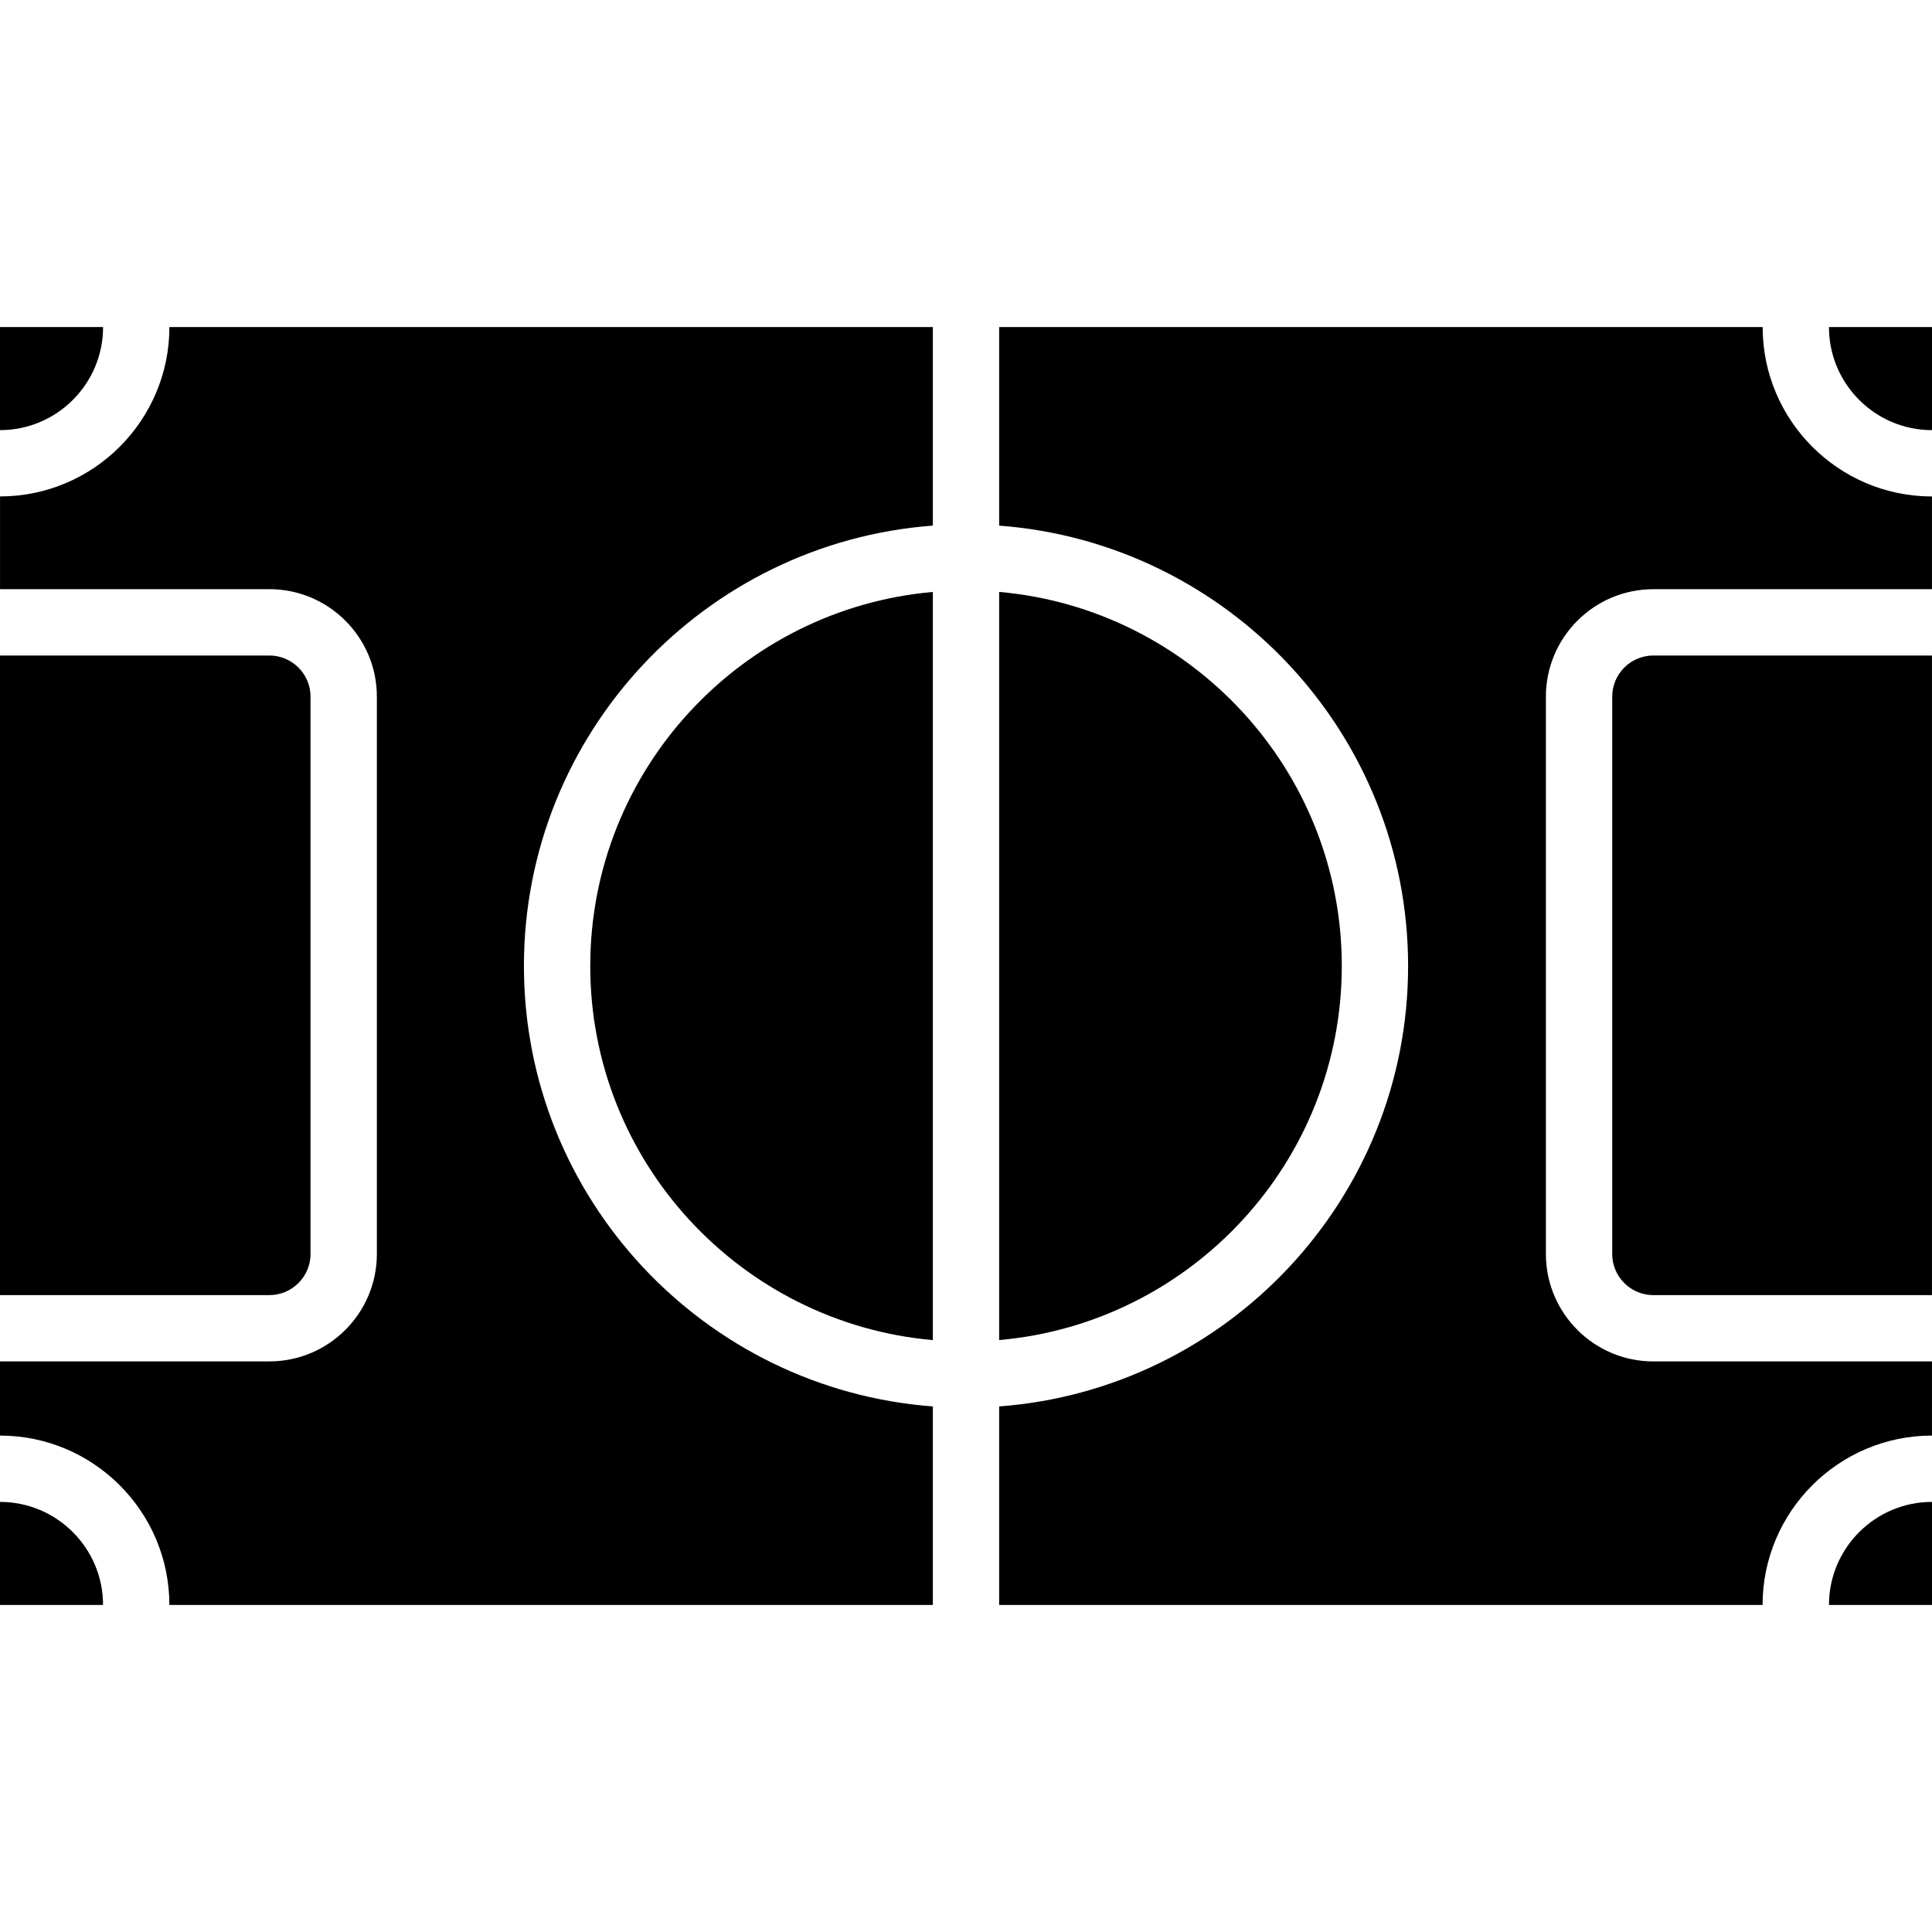 <?xml version="1.0" encoding="iso-8859-1"?>
<!-- Uploaded to: SVG Repo, www.svgrepo.com, Generator: SVG Repo Mixer Tools -->
<!DOCTYPE svg PUBLIC "-//W3C//DTD SVG 1.1//EN" "http://www.w3.org/Graphics/SVG/1.1/DTD/svg11.dtd">
<svg fill="#000000" version="1.1" id="Capa_1" xmlns="http://www.w3.org/2000/svg" xmlns:xlink="http://www.w3.org/1999/xlink" 
	 width="800px" height="800px" viewBox="0 0 457.406 457.406"
	 xml:space="preserve">
<g>
	<g>
		<path d="M417.312,77.435H236.553v47.009c54.048,4.041,96.819,49.207,96.819,104.271c0,55.059-42.771,100.214-96.819,104.262
			v47.003h180.743c0-22.101,18.001-40.103,40.103-40.103V322.32h-65.967c-14.03,0-25.439-11.412-25.439-25.442V164.935
			c0-14.026,11.409-25.441,25.439-25.441h65.967v-21.957C435.297,117.537,417.312,99.544,417.312,77.435z"/>
		<path d="M317.671,228.699c0-46.396-35.727-84.566-81.118-88.562v177.126C281.944,313.276,317.671,275.113,317.671,228.699z"/>
		<path d="M220.854,317.275v-177.13c-45.382,3.993-81.11,42.164-81.11,88.569C139.743,275.113,175.472,313.276,220.854,317.275z"/>
		<path d="M433.013,379.979h24.394v-24.401C443.953,355.578,433.013,366.526,433.013,379.979z"/>
		<path d="M381.693,164.935v131.943c0,5.374,4.368,9.742,9.738,9.742h65.967V155.195h-65.967
			C386.062,155.195,381.693,159.563,381.693,164.935z"/>
		<path d="M220.854,379.979v-47.003c-54.04-4.048-96.812-49.203-96.812-104.277c0-55.056,42.771-100.222,96.812-104.263V77.427
			H40.106c0,22.109-17.993,40.103-40.098,40.103v21.957h63.776c14.026,0,25.441,11.416,25.441,25.441v131.942
			c0,14.03-11.415,25.443-25.441,25.443H0v17.564c22.113,0,40.099,17.985,40.099,40.095h180.755V379.979z"/>
		<path d="M0,355.578v24.401h24.397C24.405,366.526,13.455,355.578,0,355.578z"/>
		<path d="M73.517,296.878V164.935c0-5.372-4.374-9.74-9.74-9.74H0V306.62h63.776C69.143,306.62,73.517,302.252,73.517,296.878z"/>
		<path d="M24.405,77.435H0v24.401C13.455,101.836,24.405,90.892,24.405,77.435z"/>
		<path d="M457.406,101.836V77.435h-24.394C433.013,90.892,443.953,101.836,457.406,101.836z"/>
	</g>
</g>
</svg>